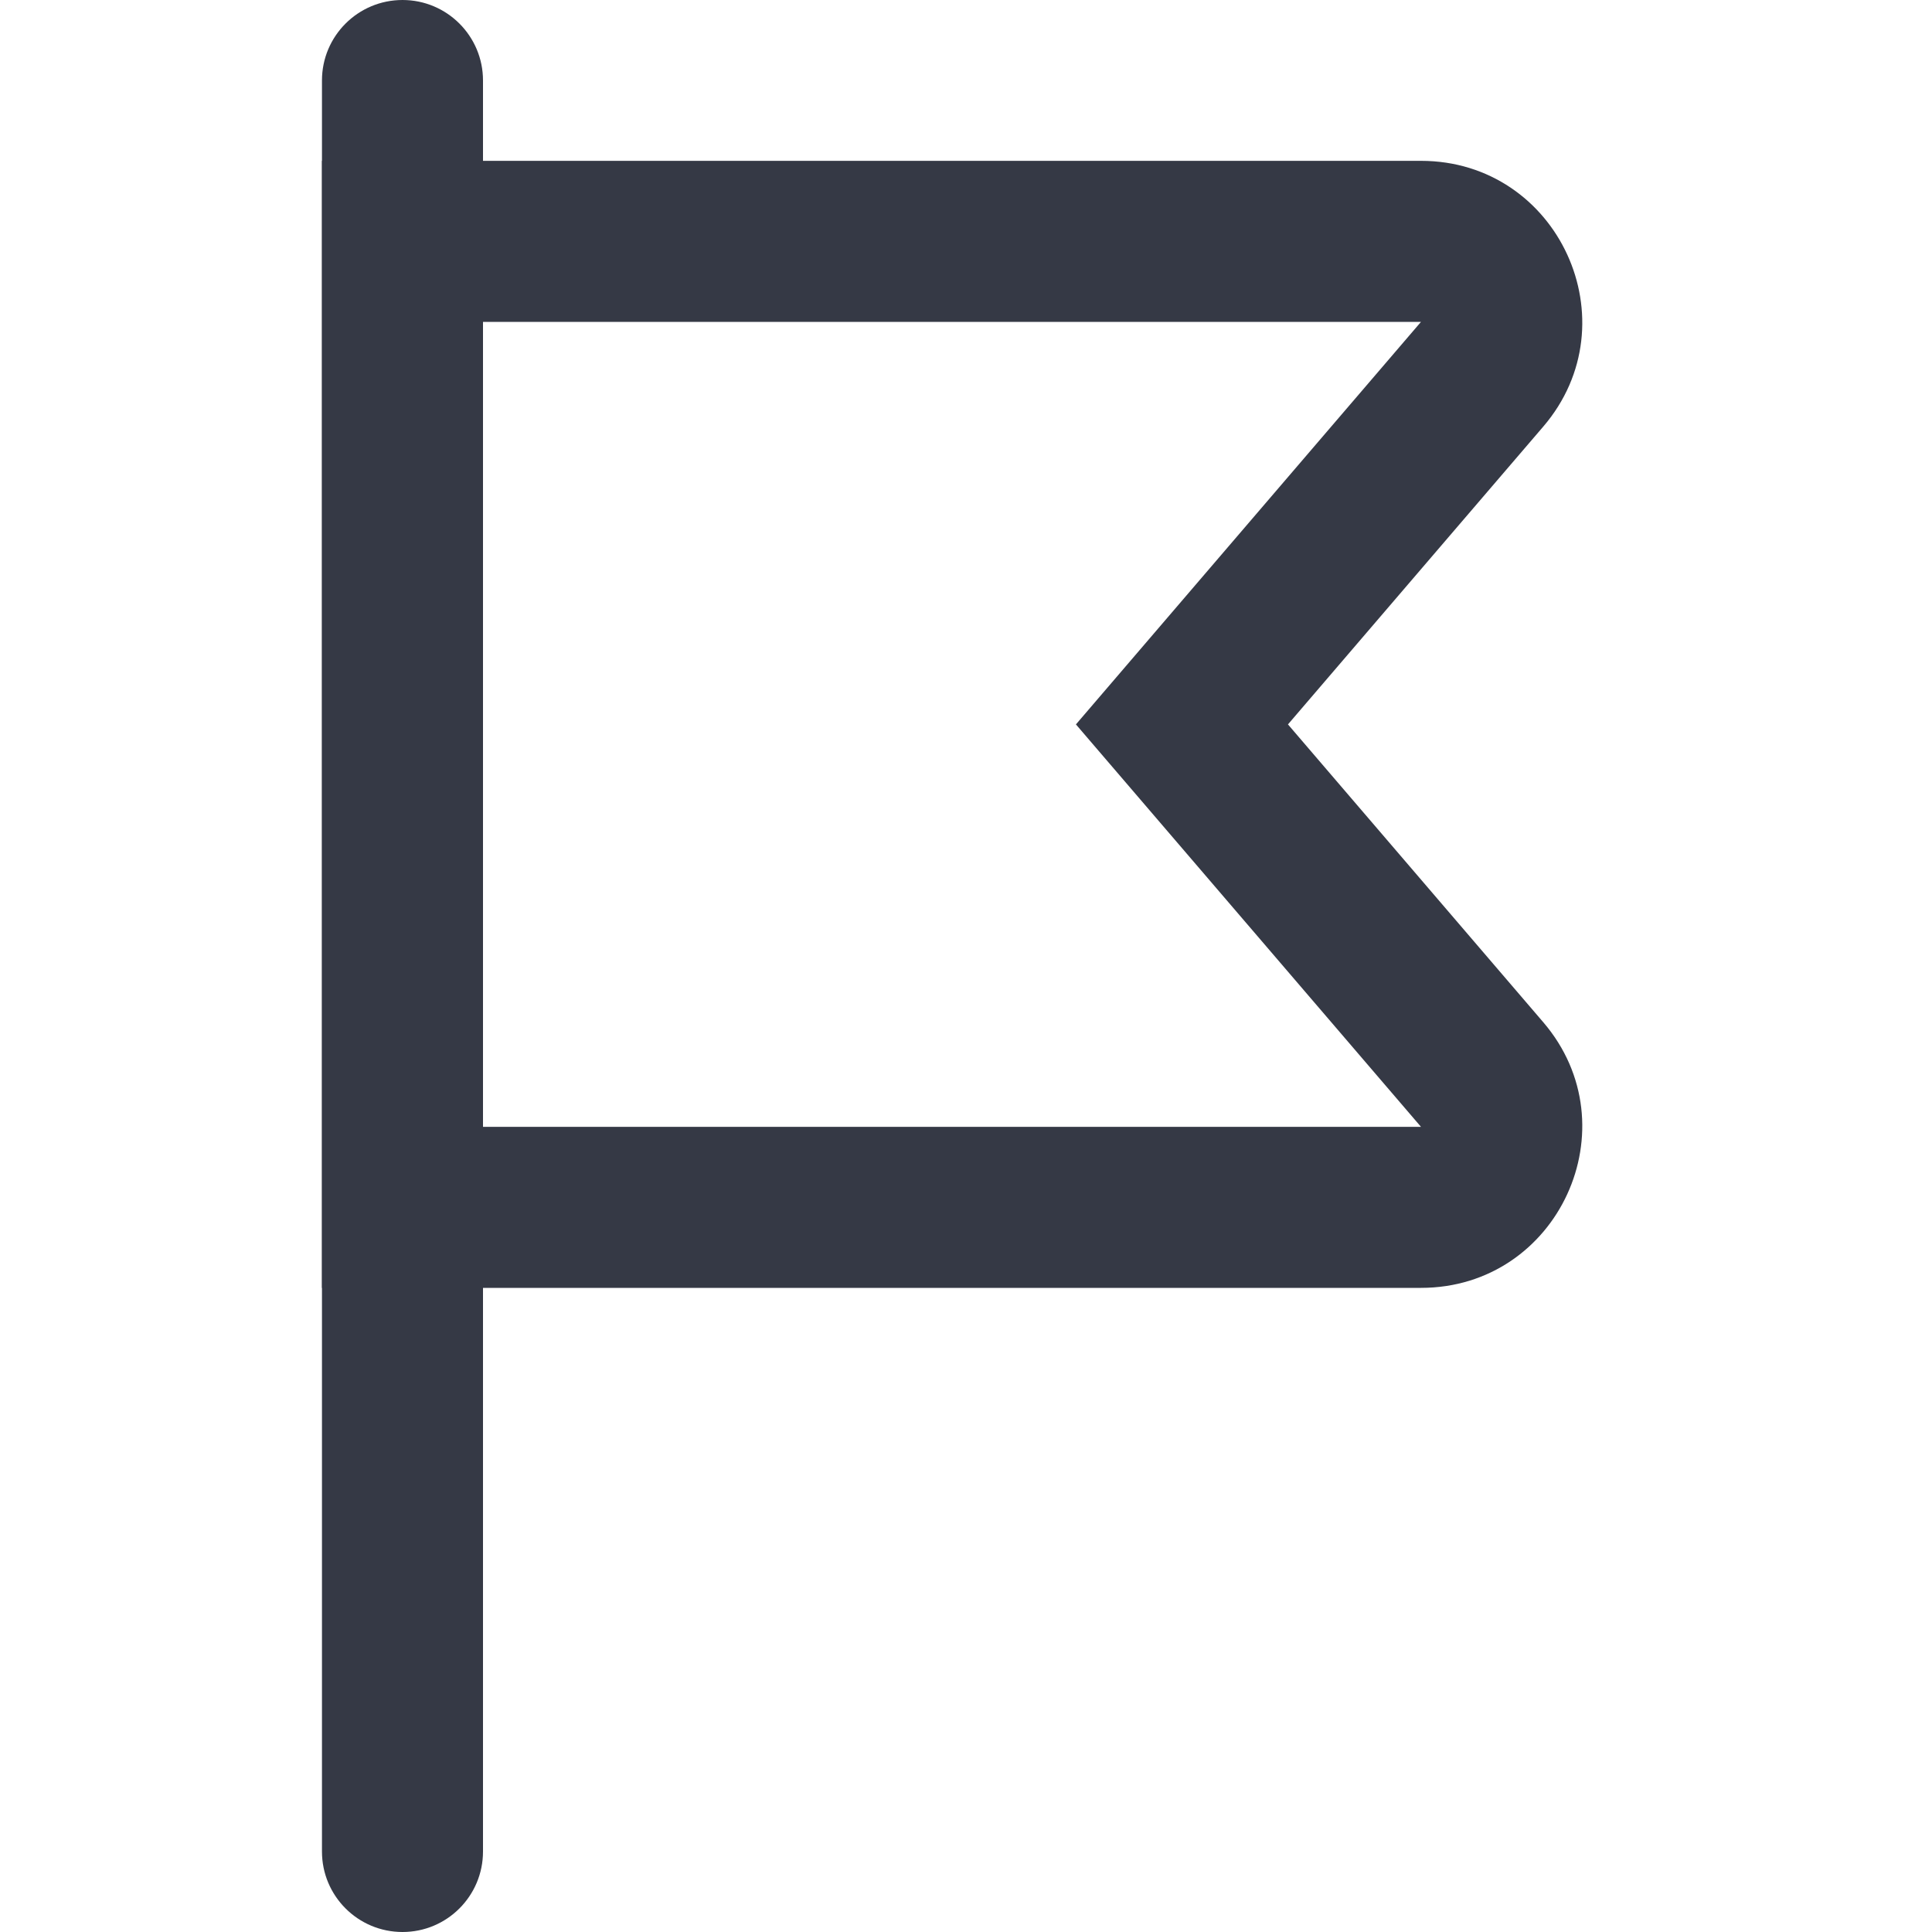 <svg xmlns="http://www.w3.org/2000/svg" width="20" height="20" viewBox="0 0 20 20" fill="none">
<g clip-path="url(#clip0_5979_13992)">
<path fill-rule="evenodd" clip-rule="evenodd" d="M13.333 7.499L15.975 4.417C16.902 3.336 16.134 1.665 14.71 1.665L3.333 1.665L3.333 13.332L14.71 13.332C16.134 13.332 16.902 11.662 15.975 10.581L13.333 7.499ZM5 11.665L14.71 11.665L11.138 7.499L14.71 3.332L5 3.332L5 11.665Z" fill="#353945"/>
<path d="M3.333 0.833C3.333 0.373 3.706 0 4.167 0C4.627 0 5 0.373 5 0.833L5 19.167C5 19.627 4.627 20 4.167 20C3.706 20 3.333 19.627 3.333 19.167L3.333 0.833Z" fill="#353945"/>
</g>
<defs>
<clipPath id="clip0_5979_13992">
<rect width="20" height="20" fill="white"/>
</clipPath>
</defs>
</svg>